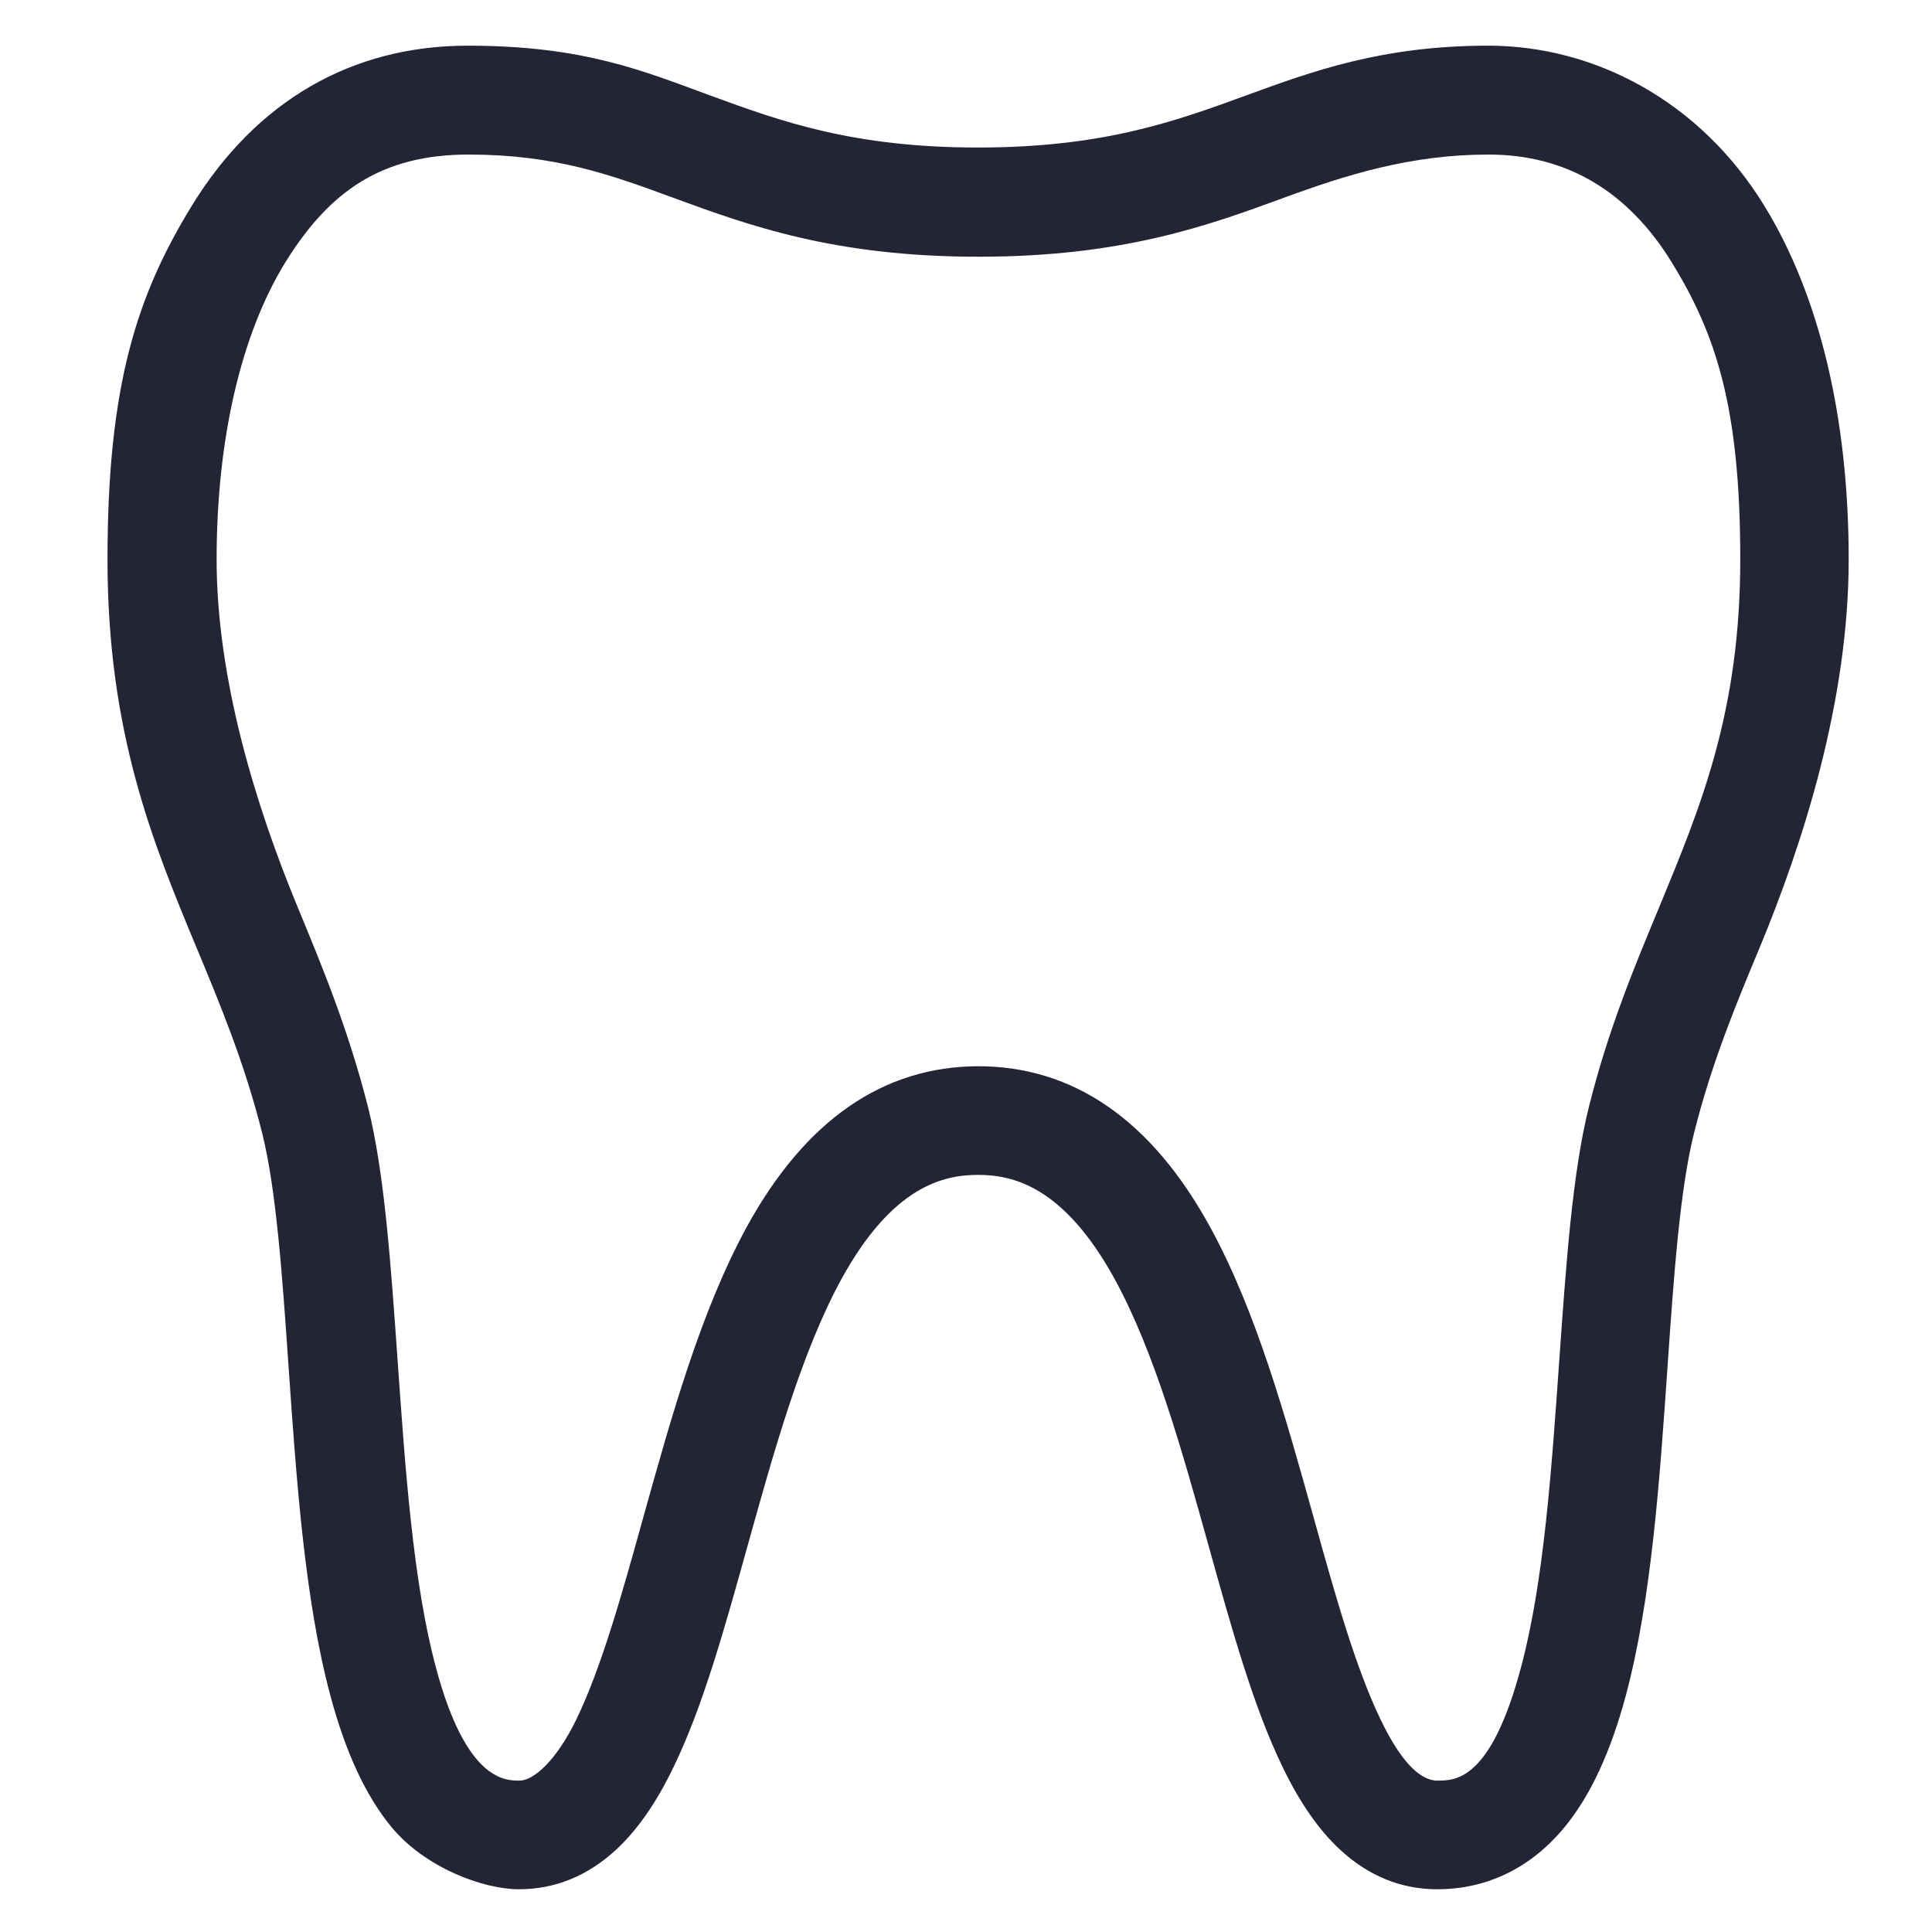 <svg xmlns="http://www.w3.org/2000/svg" fill="none" viewBox="0 0 25 25" height="25" width="25">
<path fill="#232536" d="M18.597 24.447C18.131 24.447 17.709 24.275 17.344 23.938C17.066 23.681 16.819 23.328 16.594 22.859C16.216 22.078 15.938 21.075 15.641 20.009C15.297 18.775 14.941 17.497 14.425 16.553C13.762 15.344 13.1 15.203 12.656 15.203C12.213 15.203 11.55 15.344 10.887 16.553C10.372 17.497 10.016 18.775 9.672 20.009C9.375 21.075 9.097 22.078 8.719 22.859C8.494 23.328 8.247 23.681 7.969 23.938C7.603 24.275 7.181 24.447 6.716 24.447C6.25 24.447 5.494 24.166 5.059 23.634C4.728 23.228 4.472 22.675 4.275 21.941C3.944 20.706 3.837 19.169 3.734 17.684C3.653 16.509 3.575 15.397 3.394 14.669C3.169 13.769 2.853 13.006 2.547 12.272C1.978 10.903 1.391 9.488 1.391 7.238C1.391 4.988 1.769 3.825 2.484 2.659C3.316 1.306 4.55 0.591 6.053 0.591C7.556 0.591 8.325 0.919 9.197 1.238C10.1 1.569 11.037 1.909 12.656 1.909C14.275 1.909 15.209 1.569 16.116 1.238C16.988 0.919 17.887 0.591 19.259 0.591C20.631 0.591 21.997 1.306 22.828 2.659C23.544 3.822 23.922 5.406 23.922 7.238C23.922 9.069 23.334 10.903 22.766 12.272C22.459 13.006 22.144 13.769 21.919 14.669C21.738 15.397 21.659 16.506 21.578 17.684C21.475 19.169 21.369 20.703 21.038 21.941C20.841 22.672 20.584 23.228 20.253 23.634C19.819 24.166 19.247 24.447 18.597 24.447ZM12.656 13.797C13.894 13.797 14.903 14.497 15.659 15.878C16.253 16.962 16.631 18.319 16.997 19.631C17.275 20.634 17.541 21.578 17.863 22.247C18.116 22.775 18.366 23.041 18.6 23.041C18.834 23.041 19.291 23.041 19.681 21.578C19.978 20.475 20.078 19.006 20.178 17.587C20.266 16.347 20.347 15.178 20.559 14.328C20.809 13.325 21.147 12.516 21.472 11.734C22.009 10.434 22.519 9.209 22.519 7.238C22.519 5.266 22.203 4.325 21.634 3.397C21.062 2.469 20.266 2 19.262 2C18.259 2 17.428 2.259 16.603 2.563C15.631 2.919 14.528 3.322 12.662 3.322C10.797 3.322 9.694 2.919 8.722 2.563C7.897 2.259 7.184 2 6.062 2C4.941 2 4.263 2.472 3.691 3.397C3.119 4.325 2.803 5.688 2.803 7.238C2.803 8.788 3.312 10.434 3.85 11.734C4.175 12.519 4.509 13.328 4.763 14.328C4.975 15.175 5.056 16.347 5.144 17.587C5.244 19.006 5.344 20.472 5.641 21.578C6.031 23.041 6.534 23.041 6.722 23.041C6.909 23.041 7.203 22.775 7.459 22.247C7.781 21.581 8.047 20.634 8.325 19.631C8.691 18.319 9.069 16.966 9.662 15.878C10.419 14.497 11.428 13.797 12.666 13.797H12.656Z"></path>
</svg>

